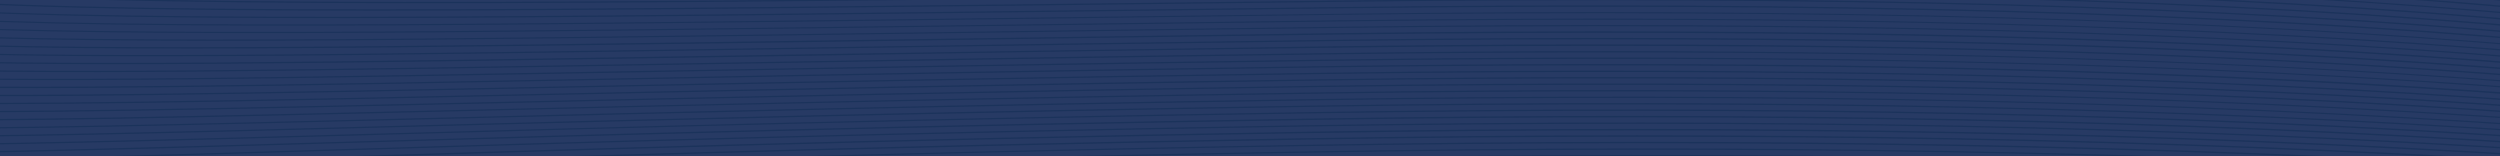 <?xml version="1.0" encoding="utf-8"?>
<!-- Generator: Adobe Illustrator 24.2.3, SVG Export Plug-In . SVG Version: 6.00 Build 0)  -->
<svg version="1.1" id="Layer_1" xmlns="http://www.w3.org/2000/svg" xmlns:xlink="http://www.w3.org/1999/xlink" x="0px" y="0px"
	 viewBox="0 0 1920 120" style="enable-background:new 0 0 1920 120;" xml:space="preserve">
<style type="text/css">
	.st0{fill:#FEFEFE;}
	.st1{fill:#273A64;}
	.st2{clip-path:url(#SVGID_2_);}
	.st3{opacity:0.3;fill-rule:evenodd;clip-rule:evenodd;fill:#002348;enable-background:new    ;}
</style>
<g id="Layer_2_1_">
	<g id="Layer_1-2">
		<rect class="st0" width="1920" height="120"/>
		<rect class="st1" width="1920" height="120"/>
		<g>
			<defs>
				<rect id="SVGID_1_" width="1920" height="120"/>
			</defs>
			<clipPath id="SVGID_2_">
				<use xlink:href="#SVGID_1_"  style="overflow:visible;"/>
			</clipPath>
			<g class="st2">
				<path class="st3" d="M1956.1-93.3c-7.5-0.9-15.1-1.8-22.9-2.6h10l12.9,1.5L1956.1-93.3z"/>
				<path class="st3" d="M1956.1-88.3c-23.1-2.7-47.4-5.2-72.7-7.6h11.3c21.2,2,41.7,4.1,61.3,6.4L1956.1-88.3z"/>
				<path class="st3" d="M1956.1-83.3c-40.7-4.7-84.7-8.9-132-12.5h14.7c41.7,3.3,80.9,7.1,117.4,11.3L1956.1-83.3z"/>
				<path class="st3" d="M1956.1-78.4c-61.1-7-129.3-12.8-205-17.5h17.7c16.3,1,32.3,2.2,48,3.3c50,3.7,96.4,8,139.3,12.9V-78.4z"/>
				<path class="st3" d="M1956.1-73.5c-85.2-9.7-183.7-17.2-296.5-22.3h22.7c46,2.3,89.5,4.9,130.7,7.9c51.3,3.8,99,8.1,143.1,13.1
					L1956.1-73.5z"/>
				<path class="st3" d="M1956.1-68.6C1837.5-82,1694-91.1,1522.6-95.9h35.2c92,2.9,175.5,7.1,251.3,12.6
					c52.7,3.8,101.6,8.2,146.9,13.3L1956.1-68.6z"/>
				<path class="st3" d="M1956.1-63.7c-214.3-24-506.9-33.9-895.8-30.8c-221,1.8-402.8,1.4-555.2-1.4h72.4
					c134.2,1.8,292.9,2,482.6,0.4c23.8-0.2,47.2-0.3,70.3-0.4h133.4c213.6,1,392,6.7,541.5,17.3c54,3.8,104.2,8.3,150.8,13.6
					L1956.1-63.7z"/>
				<path class="st3" d="M1956.1-58.8c-216.1-24-509.1-33.8-897.4-30.6c-331,2.8-573.8,0.7-760.4-6.5H330
					c174.5,5.9,407.1,8.2,728.6,5.5c304.9-2.5,547.9,2.9,742.9,16.6c55.3,3.9,106.9,8.5,154.6,13.7L1956.1-58.8z"/>
				<path class="st3" d="M1956.1-53.9c-217.9-24-511.3-33.8-898.9-30.5c-348.1,3-598.2,0.8-787-6.7c-35.1-1.4-68.4-3-99.8-4.8h16.4
					C386.7-84.9,661-82,1057-85.4c303-2.6,545.3,2.7,740.6,16.2c56.7,3.9,109.4,8.5,158.4,13.9L1956.1-53.9z"/>
				<path class="st3" d="M1956.1-49c-219.7-24-513.6-33.7-900.4-30.3c-475,4.1-775.5-0.4-980.6-16.6h13.6
					c204.1,15.3,501.5,19.6,966.8,15.6c301.1-2.6,542.7,2.6,738.3,15.9c58,4,112,8.6,162.3,14.1V-49z"/>
				<path class="st3" d="M1956.1-44.2c-221.6-23.9-515.9-33.6-902-30.1c-537,4.8-851.3-1.1-1053.8-21.6h10.9
					C213.2-76.2,525.4-70.6,1054-75.3c299.3-2.7,540,2.4,736.1,15.5c59.3,4,114.6,8.7,166.1,14.3L1956.1-44.2z"/>
				<path class="st3" d="M1956.1-39.3c-223.5-23.8-518.2-33.5-903.5-29.9c-596,5.4-918-1.8-1113.5-26.6h9.1
					c195.3,24,516,31,1104.3,25.7c297.4-2.7,537.4,2.2,733.8,15.2c60.6,4,117.2,8.8,169.9,14.4L1956.1-39.3z"/>
				<path class="st3" d="M1956.1-34.5c-225.4-23.8-520.6-33.3-905-29.7c-357.7,3.3-609.9,2.2-793.6-3.6
					C102.7-72.6-12.6-81.1-100-94.1v-1.2c87.2,13.2,202.6,21.7,358.2,26.6c183.4,5.8,435.3,6.9,792.7,3.6
					c295.5-2.8,534.8,2.1,731.5,14.9c61.9,4,119.7,8.9,173.8,14.5L1956.1-34.5z"/>
				<path class="st3" d="M1956.1-29.9c-225.9-23.8-517.5-33-906.6-29.3C399-53,82.6-60.3-100-86.9v-1.2
					c181.3,26.8,496.7,34.2,1149.4,28c293.7-2.8,532.2,2,729.2,14.5c63.3,4,122.3,8.9,177.6,14.7L1956.1-29.9z"/>
				<path class="st3" d="M1956.1-25c-227.9-23.8-519.9-32.9-908.1-29.1C395.5-47.8,78.4-54.5-100-79.8v-1.2
					C77-55.5,393.3-48.7,1047.8-55.1c291.8-2.8,529.6,1.8,726.9,14.2c64.5,4.1,124.8,9,181.4,14.8L1956.1-25z"/>
				<path class="st3" d="M1956.1-20.2c-229.9-23.7-522.3-32.7-909.6-28.9C383.9-42.5,74.4-48.4-100-72.6v-1.2
					C73-49.4,381.4-43.5,1046.3-50c290-2.9,527,1.7,724.6,13.9c65.8,4.1,127.4,9,185.2,14.9V-20.2z"/>
				<path class="st3" d="M1956.1-15.4C1724.2-39,1431.4-47.9,1044.9-44C381.1-37.3,70.5-42.7-100-65.4v-1.2
					C69.1-43.7,378.6-38.3,1044.7-45c288.1-2.9,524.4,1.5,722.3,13.5c67.1,4.1,130,9.1,189.1,15V-15.4z"/>
				<path class="st3" d="M1956.1-10.6C1722.1-34.1,1429-43,1043.4-39C445.9-32.8,89.3-34.2-100-58.4v-1.1
					C65-37.7,367.5-33,1043.2-40c286.3-3,521.8,1.4,720,13.2c68.4,4.1,132.5,9.1,192.9,15.1L1956.1-10.6z"/>
				<path class="st3" d="M1956.1-5.8c-236-23.4-529.5-32.2-914.3-28.2C430.5-27.5,83.9-28.5-100-51.3v-1.1
					C82.2-29.5,428.4-28.5,1041.6-34.9c284.4-3,519.2,1.2,717.7,12.9c69.7,4.1,135,9.1,196.7,15.2V-5.8z"/>
				<path class="st3" d="M1956.1-1c-238.1-23.3-531.9-32-915.8-27.9C415.7-22.2,78.6-22.8-100-44.2v-1.1
					C76.9-23.8,413.5-23.1,1040.1-29.9c282.7-3,516.7,1.1,715.4,12.6c70.9,4.1,137.6,9.2,200.6,15.3L1956.1-1z"/>
				<path class="st3" d="M1956.1,3.8C1716-19.4,1421.7-28,1038.8-23.9C401.5-16.9,73.3-17.1-100-37.1v-1.1
					C71.6-18.1,399.3-17.8,1038.6-24.8c280.8-3.1,514.1,0.9,713.2,12.2c72.2,4.1,140.1,9.2,204.4,15.4L1956.1,3.8z"/>
				<path class="st3" d="M1956.1,8.6c-242.2-23.1-536.9-31.6-918.9-27.4C419.5-11.9,77-10.7-100-30.1v-1.1
					C75.3-11.6,417.3-12.9,1037-19.8c279-3.1,511.6,0.8,710.9,11.9c73.4,4.1,142.6,9.2,208.2,15.4L1956.1,8.6z"/>
				<path class="st3" d="M1956.1,13.3c-244.3-23-539.3-31.4-920.4-27.1C404.4-6.6,71.4-5.1-100-23v-1.1
					c169.6,18,502.1,16.5,1135.5,9.4c380.9-4.3,676.1,4.1,920.6,27V13.3z"/>
				<path class="st3" d="M1956.1,18.1c-246.4-22.8-541.8-31.2-921.9-26.8C417.4-1.6,74.8,1.4-100-16v-1.1
					C73,0.4,415.3-2.5,1033.9-9.7c380-4.4,675.5,3.9,922.2,26.7L1956.1,18.1z"/>
				<path class="st3" d="M1956.1,22.8c-248.4-22.7-544.3-31-923.5-26.5C440.4,3.3,79.4,7.6-100-9.2v-1.1
					C77.5,6.6,438.5,2.3,1032.4-4.7c379-4.5,675,3.8,923.7,26.4L1956.1,22.8z"/>
				<path class="st3" d="M1956.1,27.6C1705.6,5,1409.3-3.2,1031.1,1.4l-41.2,0.5c-585,7-920.1,11.1-1089.9-4v-1.1
					C67.9,12,402.8,7.9,989.6,0.9l41.3-0.5C1409-4.2,1705.3,4,1956.1,26.5V27.6z"/>
				<path class="st3" d="M1956.1,32.3C1703.5,9.9,1406.9,1.8,1029.6,6.4L916.8,7.8C375,14.5,61.7,18.4-100,4.8v-1
					C60,17.4,373.1,13.5,916.5,6.8l112.8-1.4c377.2-4.6,673.9,3.4,926.8,25.8V32.3z"/>
				<path class="st3" d="M1956.1,37C1701.4,14.7,1404.4,6.8,1028,11.4c-61.7,0.8-120.8,1.5-177.2,2.3c-502.9,6.4-796.5,10.2-950.8-2
					v-1c152.7,12.3,446.2,8.5,950.6,2.1l177.2-2.2c376.2-4.7,673.4,3.3,928.3,25.5L1956.1,37z"/>
				<path class="st3" d="M1956.1,41.7c-256.8-22.1-554.2-30-929.6-25.2c-83.3,1.1-161.9,2.1-235.7,3.1c-454.2,6-740,9.8-890.9-1.1
					v-1c149.3,11,435,7.2,890.6,1.2c73.9-1,152.4-2,235.7-3.1c375.3-4.7,672.9,3.1,929.9,25.1V41.7z"/>
				<path class="st3" d="M1956.1,46.4c-258.8-22-556.7-29.7-931.1-24.9c-103.5,1.3-197.7,2.6-288.9,3.9
					C312.9,31.3,44.3,35.1-100,25.3v-1c142.8,9.8,411.4,6.1,835.9,0.2c91.1-1.3,185.3-2.6,288.9-3.9c374.4-4.8,672.3,2.9,931.4,24.8
					L1956.1,46.4z"/>
				<path class="st3" d="M1956.1,51.1c-260.9-21.8-559.1-29.4-932.7-24.5c-122.5,1.6-236.8,3.3-337.5,4.8
					C291,37.1,38.2,40.8-100,32.1v-1c136.8,8.7,389.6,5,785.6-0.8c100.8-1.5,215-3.1,337.6-4.8c373.5-4.9,671.8,2.7,933,24.5
					L1956.1,51.1z"/>
				<path class="st3" d="M1956.1,55.8c-263-21.6-561.6-29.1-934.2-24.2c-140.5,1.9-269,3.8-382.4,5.6C270.8,42.9,32.4,46.5-100,38.9
					v-1c131.1,7.7,369.4,4,739.3-1.7c113.4-1.8,241.9-3.7,382.4-5.6c372.6-5,671.3,2.5,934.5,24.1L1956.1,55.8z"/>
				<path class="st3" d="M1956.1,60.5c-265-21.4-564-28.8-935.8-23.8c-157.5,2.1-298.7,4.3-423.7,6.5C251.9,48.7,27,52.4-100,45.7
					v-1c125.8,6.7,350.6,3,696.3-2.6c124.8-2,266.1-4.2,423.8-6.5c259.6-3.5,483.9-0.8,685.6,8.3c87,3.9,170.1,9.1,250.4,15.5V60.5z
					"/>
				<path class="st3" d="M1956.1,65.2c-267-21.3-566.5-28.5-937.3-23.4c-173.6,2.4-326.8,5-462,7.3C234.3,54.6,21.9,58.2-100,52.5
					v-1c120.8,5.8,333.1,2.1,656.5-3.4c135.2-2.3,288.5-5,462.1-7.3c257.9-3.5,481.5-1,683.4,8c88.3,3.9,172.6,9,254.2,15.5
					L1956.1,65.2z"/>
				<path class="st3" d="M1956.1,69.8c-269-21.1-568.9-28.2-938.8-23c-188.9,2.6-352.9,5.6-497.7,8.2C217.8,60.5,17.1,64.1-100,59.2
					v-1c116,5,316.6,1.3,619.2-4.2c144.8-2.6,308.8-5.6,497.8-8.2c256.2-3.6,479-1.1,681.1,7.6c89.5,3.9,175.1,9,258,15.4
					L1956.1,69.8z"/>
				<path class="st3" d="M1956.1,74.6c-271.5-20.7-576.7-28-940.4-22.8c-203.4,2.9-377.5,6.2-531,9.2C202.2,66.4,12.4,70-100,65.9
					v-1.1C14.1,69,208.8,65.3,484.3,60c153.6-3,327.7-6.3,531.2-9.2c254.5-3.6,476.6-1.2,678.8,7.3c90.7,3.8,177.6,8.9,261.8,15.4
					V74.6z"/>
				<path class="st3" d="M1956.1,79.3c-273.5-20.5-579.1-27.6-941.9-22.4C796.8,60,613.5,63.7,451.8,67C187.4,72.3,8,76-100,72.5
					v-1.1C9.6,75,193.4,71.2,451.4,66c161.7-3.3,345.1-7,562.5-10.1c362.7-5.2,668.5,1.9,942.2,22.3L1956.1,79.3z"/>
				<path class="st3" d="M1956.1,83.9c-275.4-20.3-581.5-27.3-943.4-22c-230.7,3.4-431,7.7-591.8,11.1c-241,5.2-414.6,8.9-520.9,6
					v-1c105.3,2.9,278.9-0.8,520.5-6c160.9-3.4,361.2-7.8,592-11.1c361.9-5.3,668.1,1.7,943.7,21.9L1956.1,83.9z"/>
				<path class="st3" d="M1956.1,88.5c-277.3-20.1-583.9-27-945-21.6C767.5,70.6,559,75.3,391.5,79.1C166,84.2,2,87.9-100,85.6v-1
					c101.1,2.3,265-1.4,491-6.5c167.6-3.8,376.2-8.5,619.8-12.2c361.1-5.4,667.8,1.5,945.3,21.5L1956.1,88.5z"/>
				<path class="st3" d="M1956.1,93.1c-279.2-19.9-586.2-26.6-946.5-21.1c-255.9,3.9-472.2,9-646,13.2c-211,5-365.7,8.8-463.7,7v-1
					c97.1,1.7,251.8-2,463.2-7C537,80.1,753.3,74.9,1009.3,71c360.3-5.5,667.4,1.3,946.8,21.1L1956.1,93.1z"/>
				<path class="st3" d="M1956.1,97.8c-281-19.7-588.6-26.3-948-20.7c-267.8,4.1-491.4,9.8-671,14.3C139.8,96.3-6.1,100-100,98.8v-1
					c93.1,1.2,239-2.4,436.5-7.4c179.7-4.5,403.3-10.2,671.2-14.3c359.5-5.5,667.1,1.1,948.4,20.7V97.8z"/>
				<path class="st3" d="M1956.1,102.4c-282.9-19.4-590.9-25.9-949.6-20.3c-279.4,4.4-509.8,10.5-694.9,15.4
					C127.5,102.4-10,106-100,105.3v-1c89.3,0.7,226.7-2.9,411.1-7.8c185.2-4.9,415.7-11.1,695.2-15.4
					c358.7-5.6,666.8,0.9,949.9,20.3L1956.1,102.4z"/>
				<path class="st3" d="M1956.1,107C1671.4,87.8,1363,81.4,1005,87.1c-290.6,4.6-527.5,11.2-717.8,16.6
					c-171.7,4.8-301,8.4-387.3,8.1v-1c85.5,0.3,214.8-3.3,386.7-8.1c190.4-5.3,427.3-12,718.1-16.6c358-5.7,666.5,0.6,951.4,19.8
					L1956.1,107z"/>
				<path class="st3" d="M1956.1,111.6c-286.5-19-595.4-25.2-952.6-19.4C702,97,459,104.2,263.7,109.9
					c-159.7,4.7-281.4,8.3-363.7,8.3v-1c81.8-0.1,203.2-3.6,363.2-8.3c195.3-5.8,438.4-12.9,740-17.8c357.3-5.8,666.3,0.4,953,19.4
					L1956.1,111.6z"/>
				<path class="st3" d="M1956.1,116.2c-288.3-18.8-597.6-24.8-954.2-19c-312.1,5.1-571.5,13.1-760.8,19
					c-148.4,4.6-262.5,8.1-341.2,8.5v-1c78.1-0.4,192-3.9,340.5-8.5c189.4-5.9,448.8-13.9,761.1-19c356.6-5.8,666.1,0.2,954.5,18.9
					L1956.1,116.2z"/>
				<path class="st3" d="M1956.1,120.8c-290-18.5-599.8-24.4-955.7-18.5c-322.6,5.3-587.6,14-781.1,20.3
					C81.7,127-25.1,130.4-100,131.1v-1c74.4-0.7,181-4.2,318.6-8.6c193.6-6.3,458.7-14.9,781.5-20.3c355.9-5.9,665.9,0,956.1,18.5
					L1956.1,120.8z"/>
				<path class="st3" d="M1956.1,125.3c-291.7-18.3-602-24-957.2-18c-332.8,5.6-603.3,14.8-800.8,21.6
					c-127.2,4.3-226.9,7.7-298.1,8.6v-1c70.7-0.9,170.2-4.3,297.4-8.7c197.6-6.7,468.2-16,801.1-21.6c355.3-6,665.7-0.3,957.6,18
					L1956.1,125.3z"/>
				<path class="st3" d="M1956.1,129.9c-293.4-18-604.2-23.6-958.8-17.6c-342.8,5.8-618.5,15.7-819.8,22.9
					c-117.2,4.2-210,7.5-277.5,8.6v-1c67-1.2,159.7-4.5,276.8-8.6c201.4-7.2,477.3-17,820.3-22.9c354.7-6.1,665.6-0.5,959.1,17.5
					L1956.1,129.9z"/>
				<path class="st3" d="M1956.1,134.5c-295.1-17.8-606.3-23.2-960.3-17.1c-352.7,6.1-633.4,16.6-838.3,24.3
					c-107.6,4-193.7,7.2-257.5,8.6v-1c63.3-1.3,149.3-4.6,256.7-8.6c205-7.7,485.8-18.2,838.8-24.3c354.1-6.1,665.5-0.7,960.7,17.1
					L1956.1,134.5z"/>
				<path class="st3" d="M-100,155.6c59.6-1.5,139-4.6,237.1-8.4c208.5-8.1,494.1-19.3,856.8-25.7c353.6-6.2,665.4-0.9,962.2,16.6v1
					c-296.7-17.6-608.4-22.8-961.8-16.6c-362.5,6.4-648,17.6-856.4,25.7c-98.3,3.8-177.9,7-237.9,8.4L-100,155.6z"/>
				<path class="st3" d="M-100,161.9c55.8-1.6,128.8-4.6,218-8.2c211.9-8.7,502-20.5,874.4-27.2c353-6.3,665.3-1.2,963.8,16.1v1
					c-298.3-17.3-610.4-22.4-963.4-16.1c-372.2,6.6-662.2,18.5-873.9,27.1c-89.4,3.6-162.6,6.6-218.8,8.2L-100,161.9z"/>
				<path class="st3" d="M-100,168.1c52-1.7,118.7-4.5,199.2-8c202.9-8.7,509.6-21.7,891.7-28.6c352.6-6.4,665.3-1.4,965.3,15.6v1
					c-299.8-17-612.4-22-964.9-15.6c-381.8,6.9-688.3,20-891.2,28.6c-80.8,3.4-147.7,6.3-200.1,8L-100,168.1z"/>
				<path class="st3" d="M-100,174.4c48.1-1.7,108.6-4.4,180.8-7.6c205.8-9.2,516.8-23,908.5-30.2c346.7-6.4,665.4-1.4,966.8,15.2
					v0.9c-301.4-16.8-614.4-21.6-966.5-15.1c-391.4,7.2-702.3,21-908,30.2c-72.4,3.2-133.2,5.9-181.7,7.6L-100,174.4z"/>
				<path class="st3" d="M-100,180.6c44.1-1.7,98.5-4.3,162.6-7.2c208.6-9.7,523.8-24.3,925.2-31.8c346.3-6.5,665.5-1.6,968.4,14.7
					v1c-302.7-16.4-621.7-21.2-968-14.7c-401,7.5-716.1,22.1-924.6,31.7c-64.4,3-119.1,5.5-163.6,7.3L-100,180.6z"/>
				<path class="st3" d="M-100,186.8c40.1-1.7,88.5-4,144.7-6.8c211.3-10.2,530.5-25.6,941.5-33.4c346-6.5,665.6-1.9,969.9,14.2v1
					c-304.2-16.1-623.7-20.8-969.5-14.2c-410.7,7.8-729.8,23.2-941,33.4c-57.4,2.8-105.8,5.1-145.7,6.8L-100,186.8z"/>
				<path class="st3" d="M-100,193c35.9-1.6,78.4-3.8,127.1-6.2c213.8-10.8,536.9-27,957.6-35.1c345.6-6.6,665.7-2.1,971.5,13.7v1
					c-305.6-15.9-625.6-20.4-971.1-13.7c-420.4,8.1-743.3,24.3-957,35c-49.7,2.5-92.3,4.6-128,6.3V193z"/>
				<path class="st3" d="M-100,199.1c32-1.6,68.7-3.5,109.6-5.6c216.3-11.3,543.1-28.4,973.6-36.8c345.3-6.7,665.9-2.4,973,13.2v1
					c-306.9-15.6-627.4-19.9-972.6-13.2c-430.2,8.4-756.8,25.4-972.9,36.8c-42.2,2.2-79.1,4.1-110.7,5.7V199.1z"/>
				<path class="st3" d="M-100,205.3c27.4-1.4,58.3-3.1,92.3-4.9c205.3-11.2,548.9-29.9,989.4-38.6c345-6.8,666.1-2.7,974.5,12.7v1
					c-308.3-15.3-629.3-19.4-974.1-12.7c-440.1,8.7-783.5,27.4-988.7,38.5c-35,1.9-66.1,3.6-93.4,5L-100,205.3z"/>
				<path class="st3" d="M-100,211.4c22.8-1.3,47.9-2.7,75-4.2c207.4-11.7,554.5-31.4,1005-40.4c344.7-6.9,666.4-2.9,976.1,12.1v1
					c-309.5-15.1-631-19.1-975.7-12.1c-450.2,9-797,28.6-1004.3,40.3c-28.1,1.6-53.5,3-76.1,4.3V211.4z"/>
				<path class="st3" d="M-100,217.5c17.9-1,37.3-2.2,57.9-3.4c209.4-12.3,559.8-32.9,1020.6-42.3c344.5-7,666.7-3.2,977.6,11.6v1
					c-310.8-14.8-632.8-18.6-977.2-11.6c-460.5,9.4-810.7,29.9-1020,42.2c-21.3,1.3-41,2.4-59,3.4V217.5z"/>
				<path class="st3" d="M-91.8,223.1l32.6-2c211.2-12.9,564.7-34.5,1036.2-44.2c344.3-7.1,667-3.5,979.2,11.1v1
					c-312-14.6-634.5-18.2-978.7-11.1C506.4,187.6,153.1,209.1-58,222l-17,1L-91.8,223.1z"/>
				<path class="st3" d="M4,223.1C214.6,210,551.8,190.8,975.4,182c344.2-7.2,667.3-3.8,980.7,10.5v1
					c-313.2-14.3-636.2-17.7-980.3-10.6c-413.1,8.6-744,27.1-955.3,40.2L4,223.1z"/>
				<path class="st3" d="M97.1,223.1c212.2-12.9,511.4-28.4,876.8-36.1c344.1-7.3,667.7-4,982.3,10v1c-314.3-14-637.8-17.3-981.8-10
					c-356,7.5-649.3,22.4-860.3,35.1H97.1z"/>
				<path class="st3" d="M190.8,223.1C394,211.3,658,198.8,972.3,192c344-7.4,668.2-4.3,983.8,9.4v1
					c-315.5-13.8-639.5-16.8-983.3-9.5c-305.5,6.6-563.5,18.6-764.4,30.1L190.8,223.1z"/>
				<path class="st3" d="M288.7,223.1c188-10.3,418.8-20.3,682.1-26c344-7.5,668.6-4.6,985.3,8.9v1c-316.5-13.5-641-16.4-984.9-8.9
					c-254.8,5.5-479.2,15.1-663.8,25L288.7,223.1z"/>
				<path class="st3" d="M390,223.1c167-8.4,361.6-16.2,579.3-21c338.7-7.5,669.5-4.6,986.9,8.4v1c-317.2-13.1-647.9-15.9-986.4-8.4
					c-209.2,4.6-397.1,11.9-559.5,20L390,223.1z"/>
				<path class="st3" d="M500.4,223.1c140.6-6.4,297.4-12.1,467.3-15.9c338.7-7.6,670-4.9,988.4,7.9v1
					c-318.2-12.8-649.4-15.4-987.9-7.9c-161.2,3.6-310.6,8.9-445.5,14.9H500.4z"/>
				<path class="st3" d="M619.8,223.1c107.6-4.3,223.4-8.1,346.3-10.9c338.7-7.7,670.6-5.2,990,7.3v1
					c-319.2-12.5-650.9-15-989.5-7.3c-113.6,2.6-221,6-321.5,9.9L619.8,223.1z"/>
				<path class="st3" d="M760.7,223.1c65.6-2.2,133.5-4.2,203.9-5.8c331.5-7.5,655.7-5.5,967.1,5.8h-28.1
					c-302.7-10.5-617.1-12.1-938.6-4.9c-59.8,1.4-117.9,3-174.3,4.9H760.7z"/>
				<path class="st3" d="M930.7,223.1c10.7-0.3,21.5-0.5,32.3-0.8c280.1-6.4,555.4-6.2,822.6,0.8h-40c-251.9-5.9-510.8-5.9-773.9,0
					H930.7z"/>
				<path class="st3" d="M1230.1,223.1c94-0.8,187.3-0.8,280,0H1230.1z"/>
			</g>
		</g>
	</g>
</g>
</svg>

